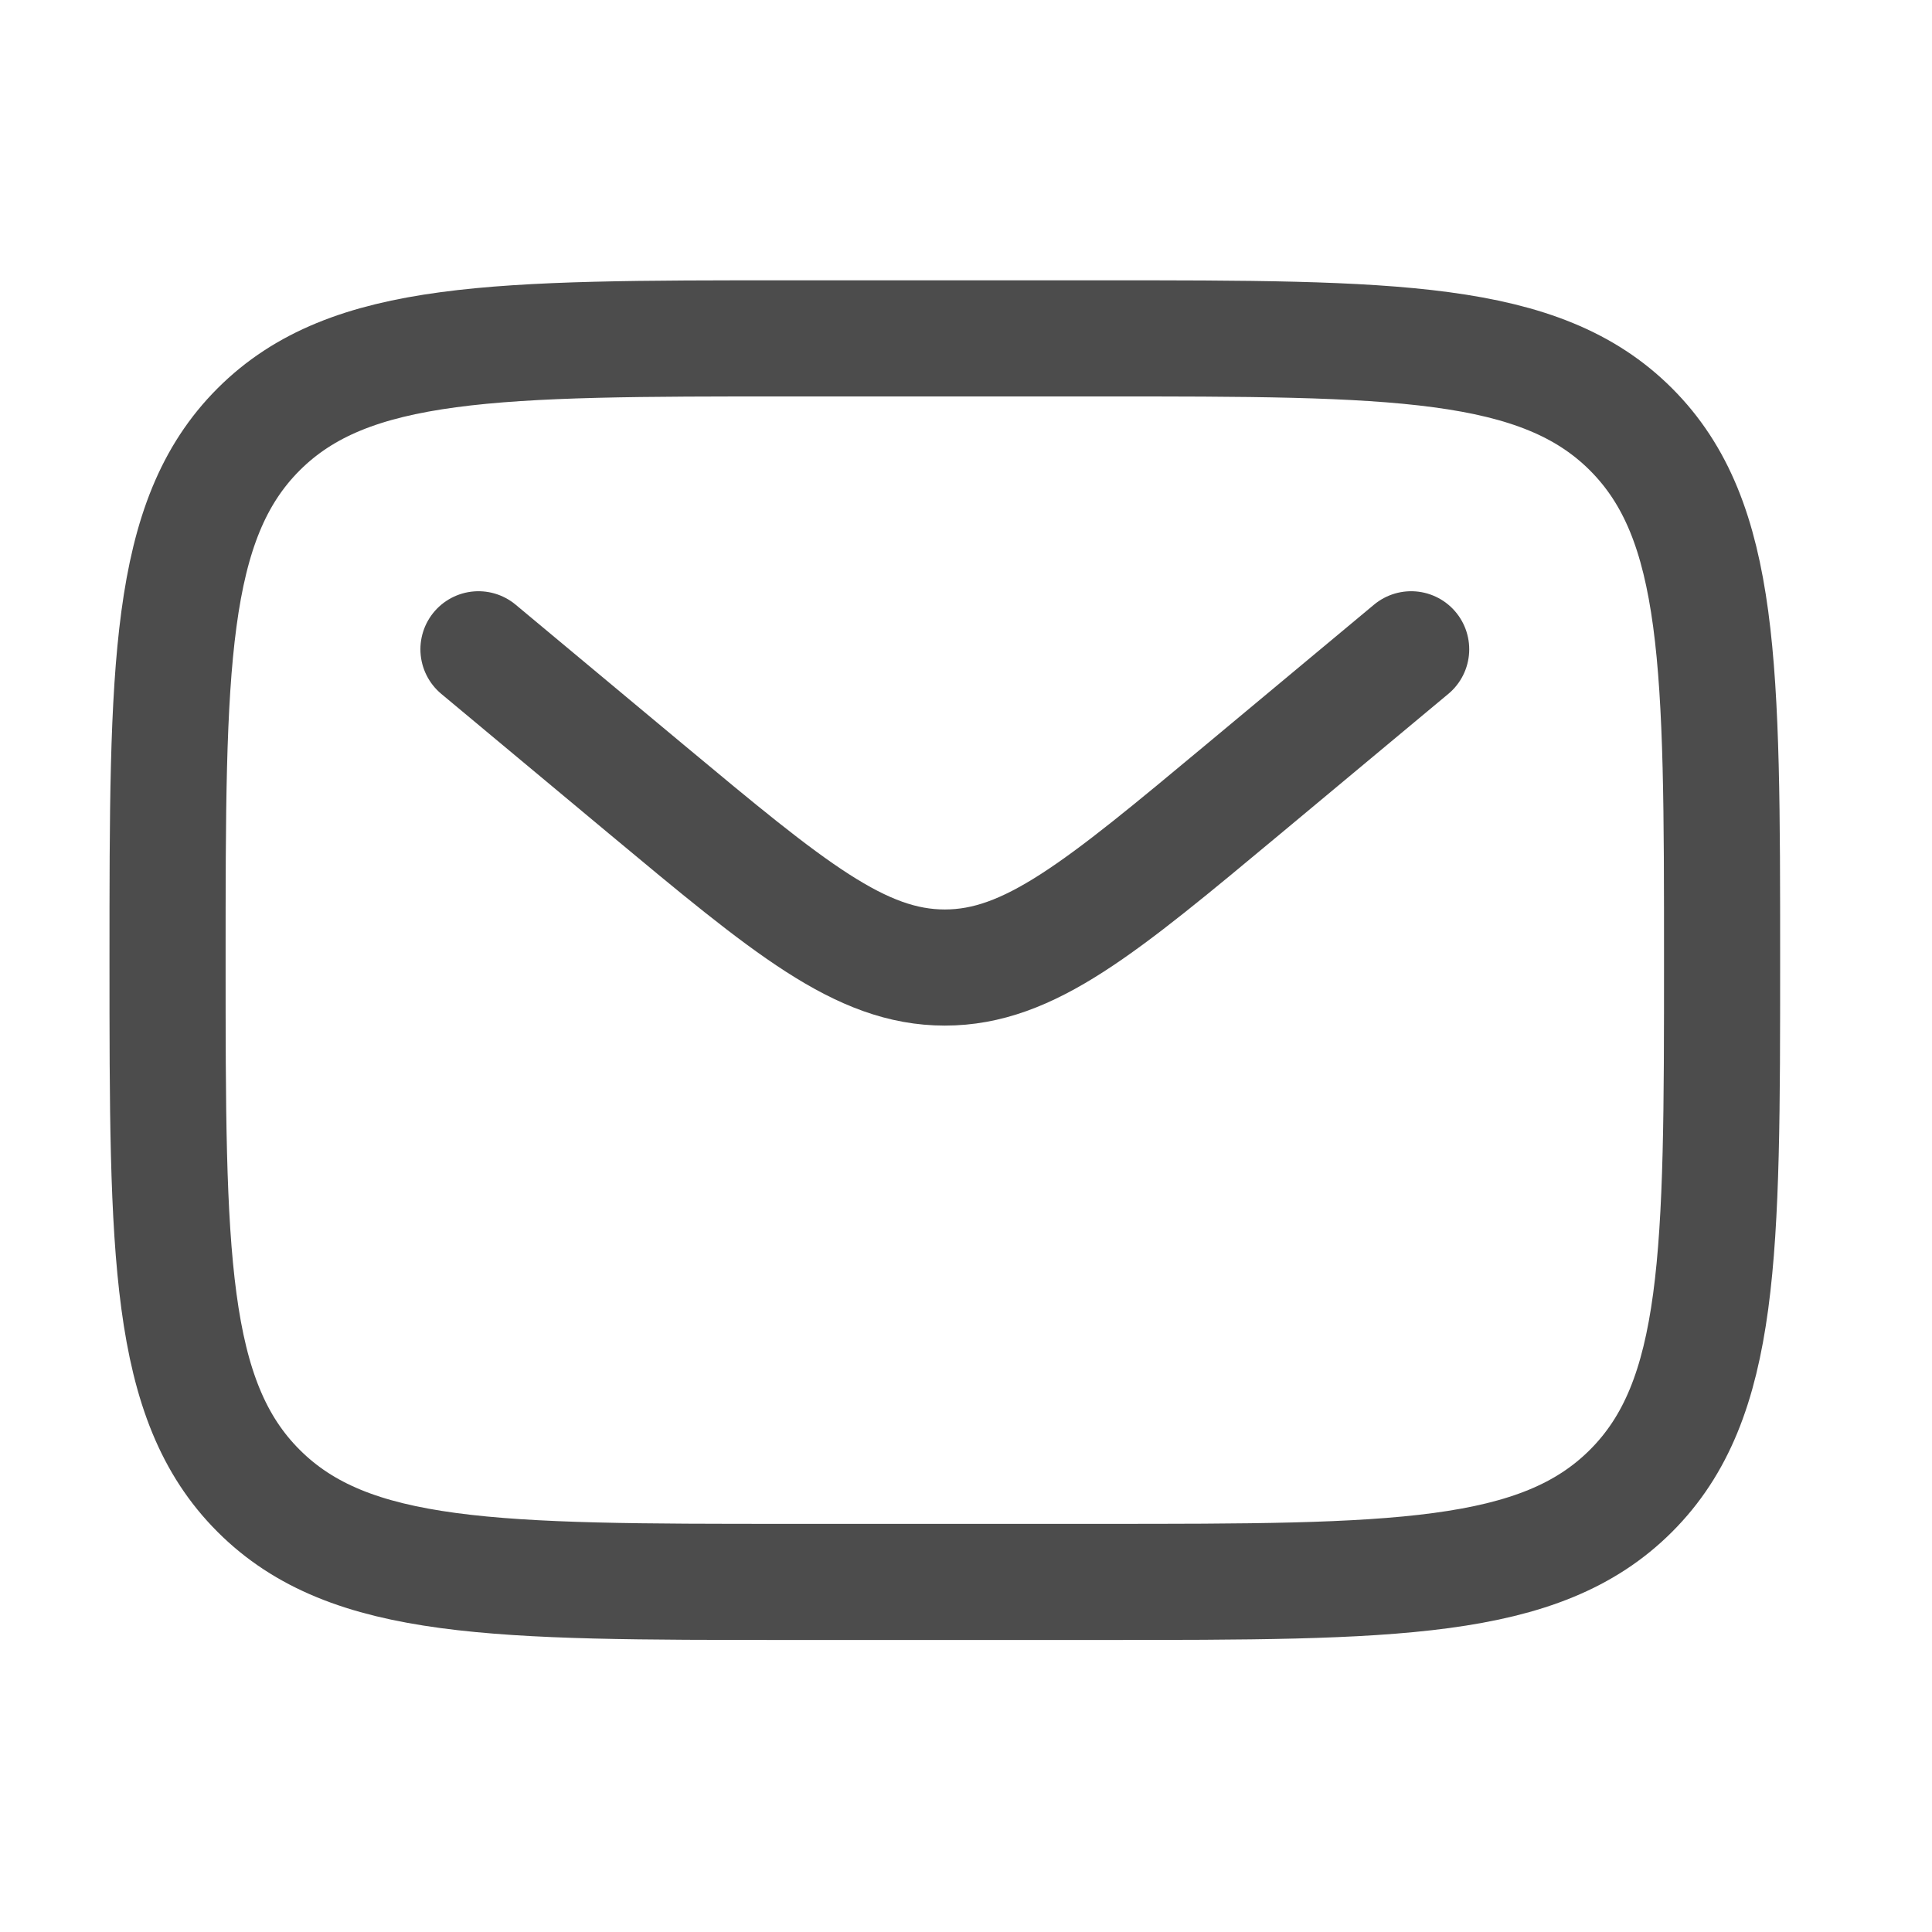 <svg width="29" height="29" viewBox="0 0 29 29" fill="none" xmlns="http://www.w3.org/2000/svg">
<g opacity="0.7">
<path d="M2.515 14.412C2.515 10.012 2.515 7.812 3.882 6.445C5.249 5.079 7.449 5.079 11.848 5.079H16.515C20.915 5.079 23.115 5.079 24.482 6.445C25.849 7.812 25.849 10.012 25.849 14.412C25.849 18.812 25.849 21.012 24.482 22.378C23.115 23.745 20.915 23.745 16.515 23.745H11.848C7.449 23.745 5.249 23.745 3.882 22.378C2.515 21.012 2.515 18.812 2.515 14.412Z" stroke="black" stroke-width="1.743"/>
<path d="M7.182 9.746L9.7 11.845C11.843 13.63 12.915 14.523 14.182 14.523C15.449 14.523 16.52 13.63 18.663 11.845L21.182 9.746" stroke="black" stroke-width="1.743" stroke-linecap="round"/>
</g>
</svg>
